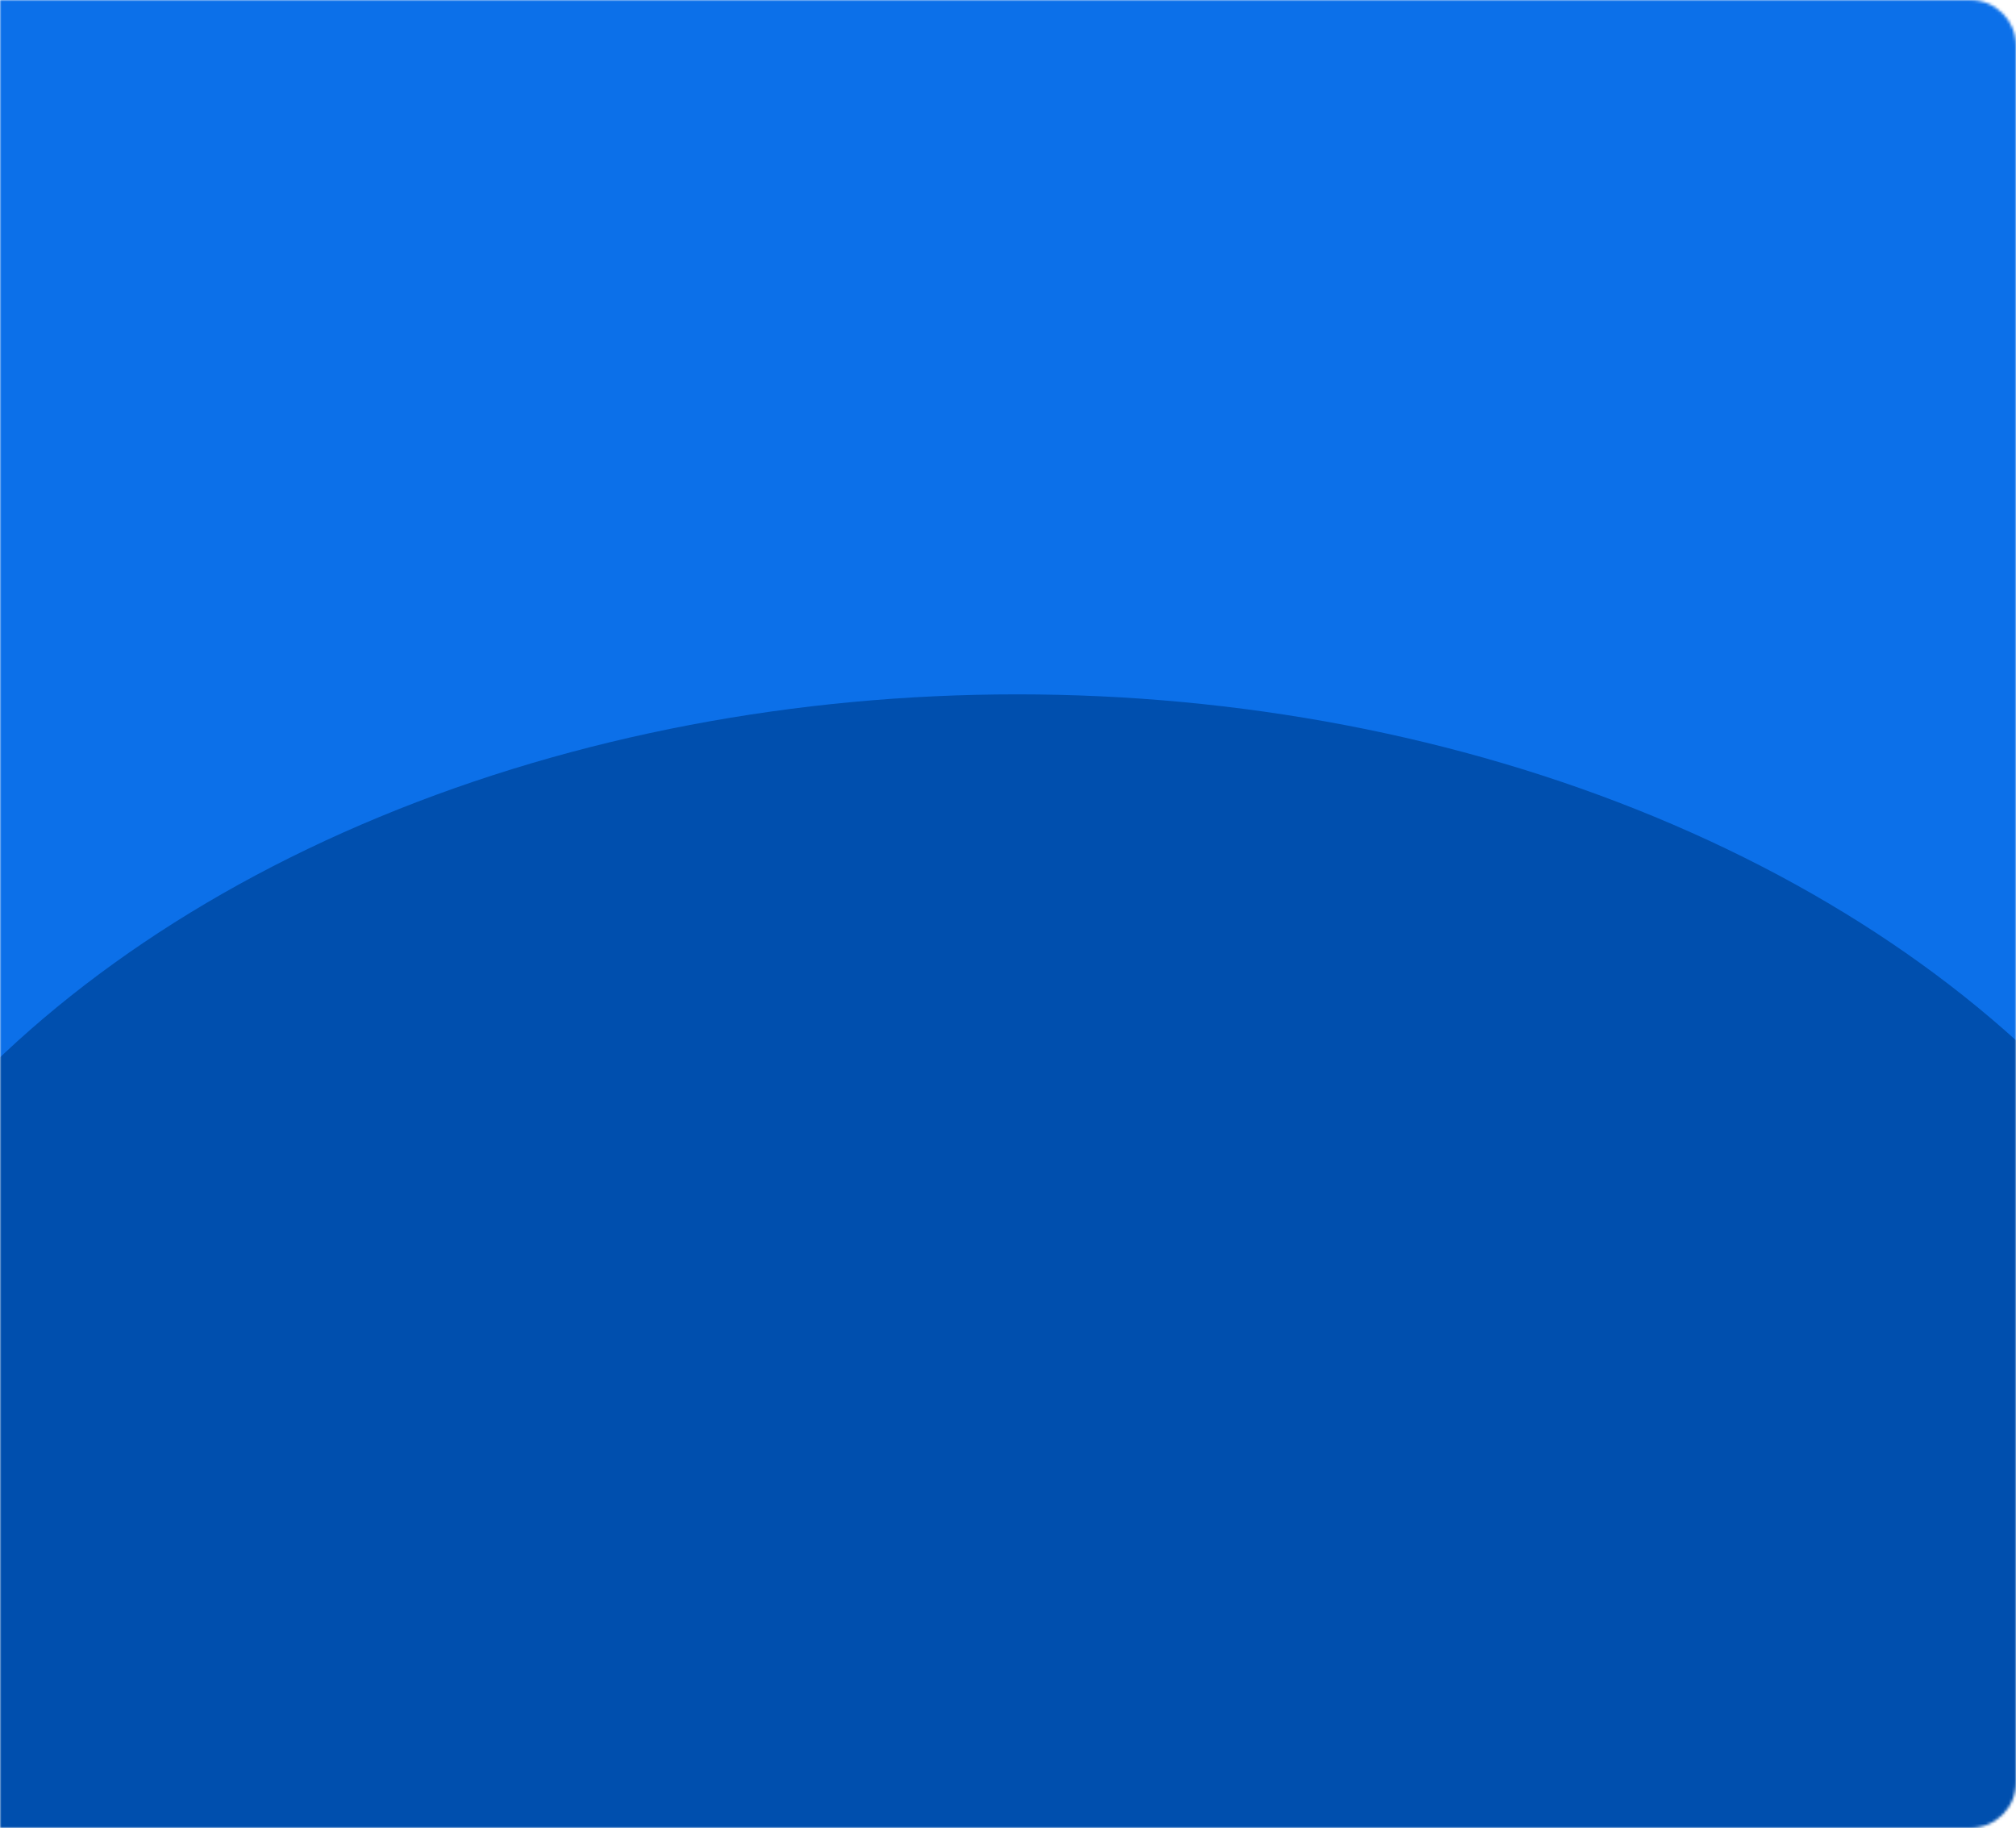 <svg width="708" height="642" viewBox="0 0 708 642" fill="none" xmlns="http://www.w3.org/2000/svg">
<mask id="mask0" mask-type="alpha" maskUnits="userSpaceOnUse" x="0" y="0" width="708" height="642">
<path d="M708 16C708 7.163 700.837 0 692 0H0V642H692C700.837 642 708 634.837 708 626V16Z" fill="#0C70E9"/>
</mask>
<g mask="url(#mask0)">
<rect width="708" height="765" transform="matrix(-1 0 0 1 708 -123)" fill="#0C70E9"/>
<ellipse rx="447.753" ry="321.068" transform="matrix(-1 0 0 1 357.233 564.932)" fill="#004FAE"/>
</g>
</svg>
